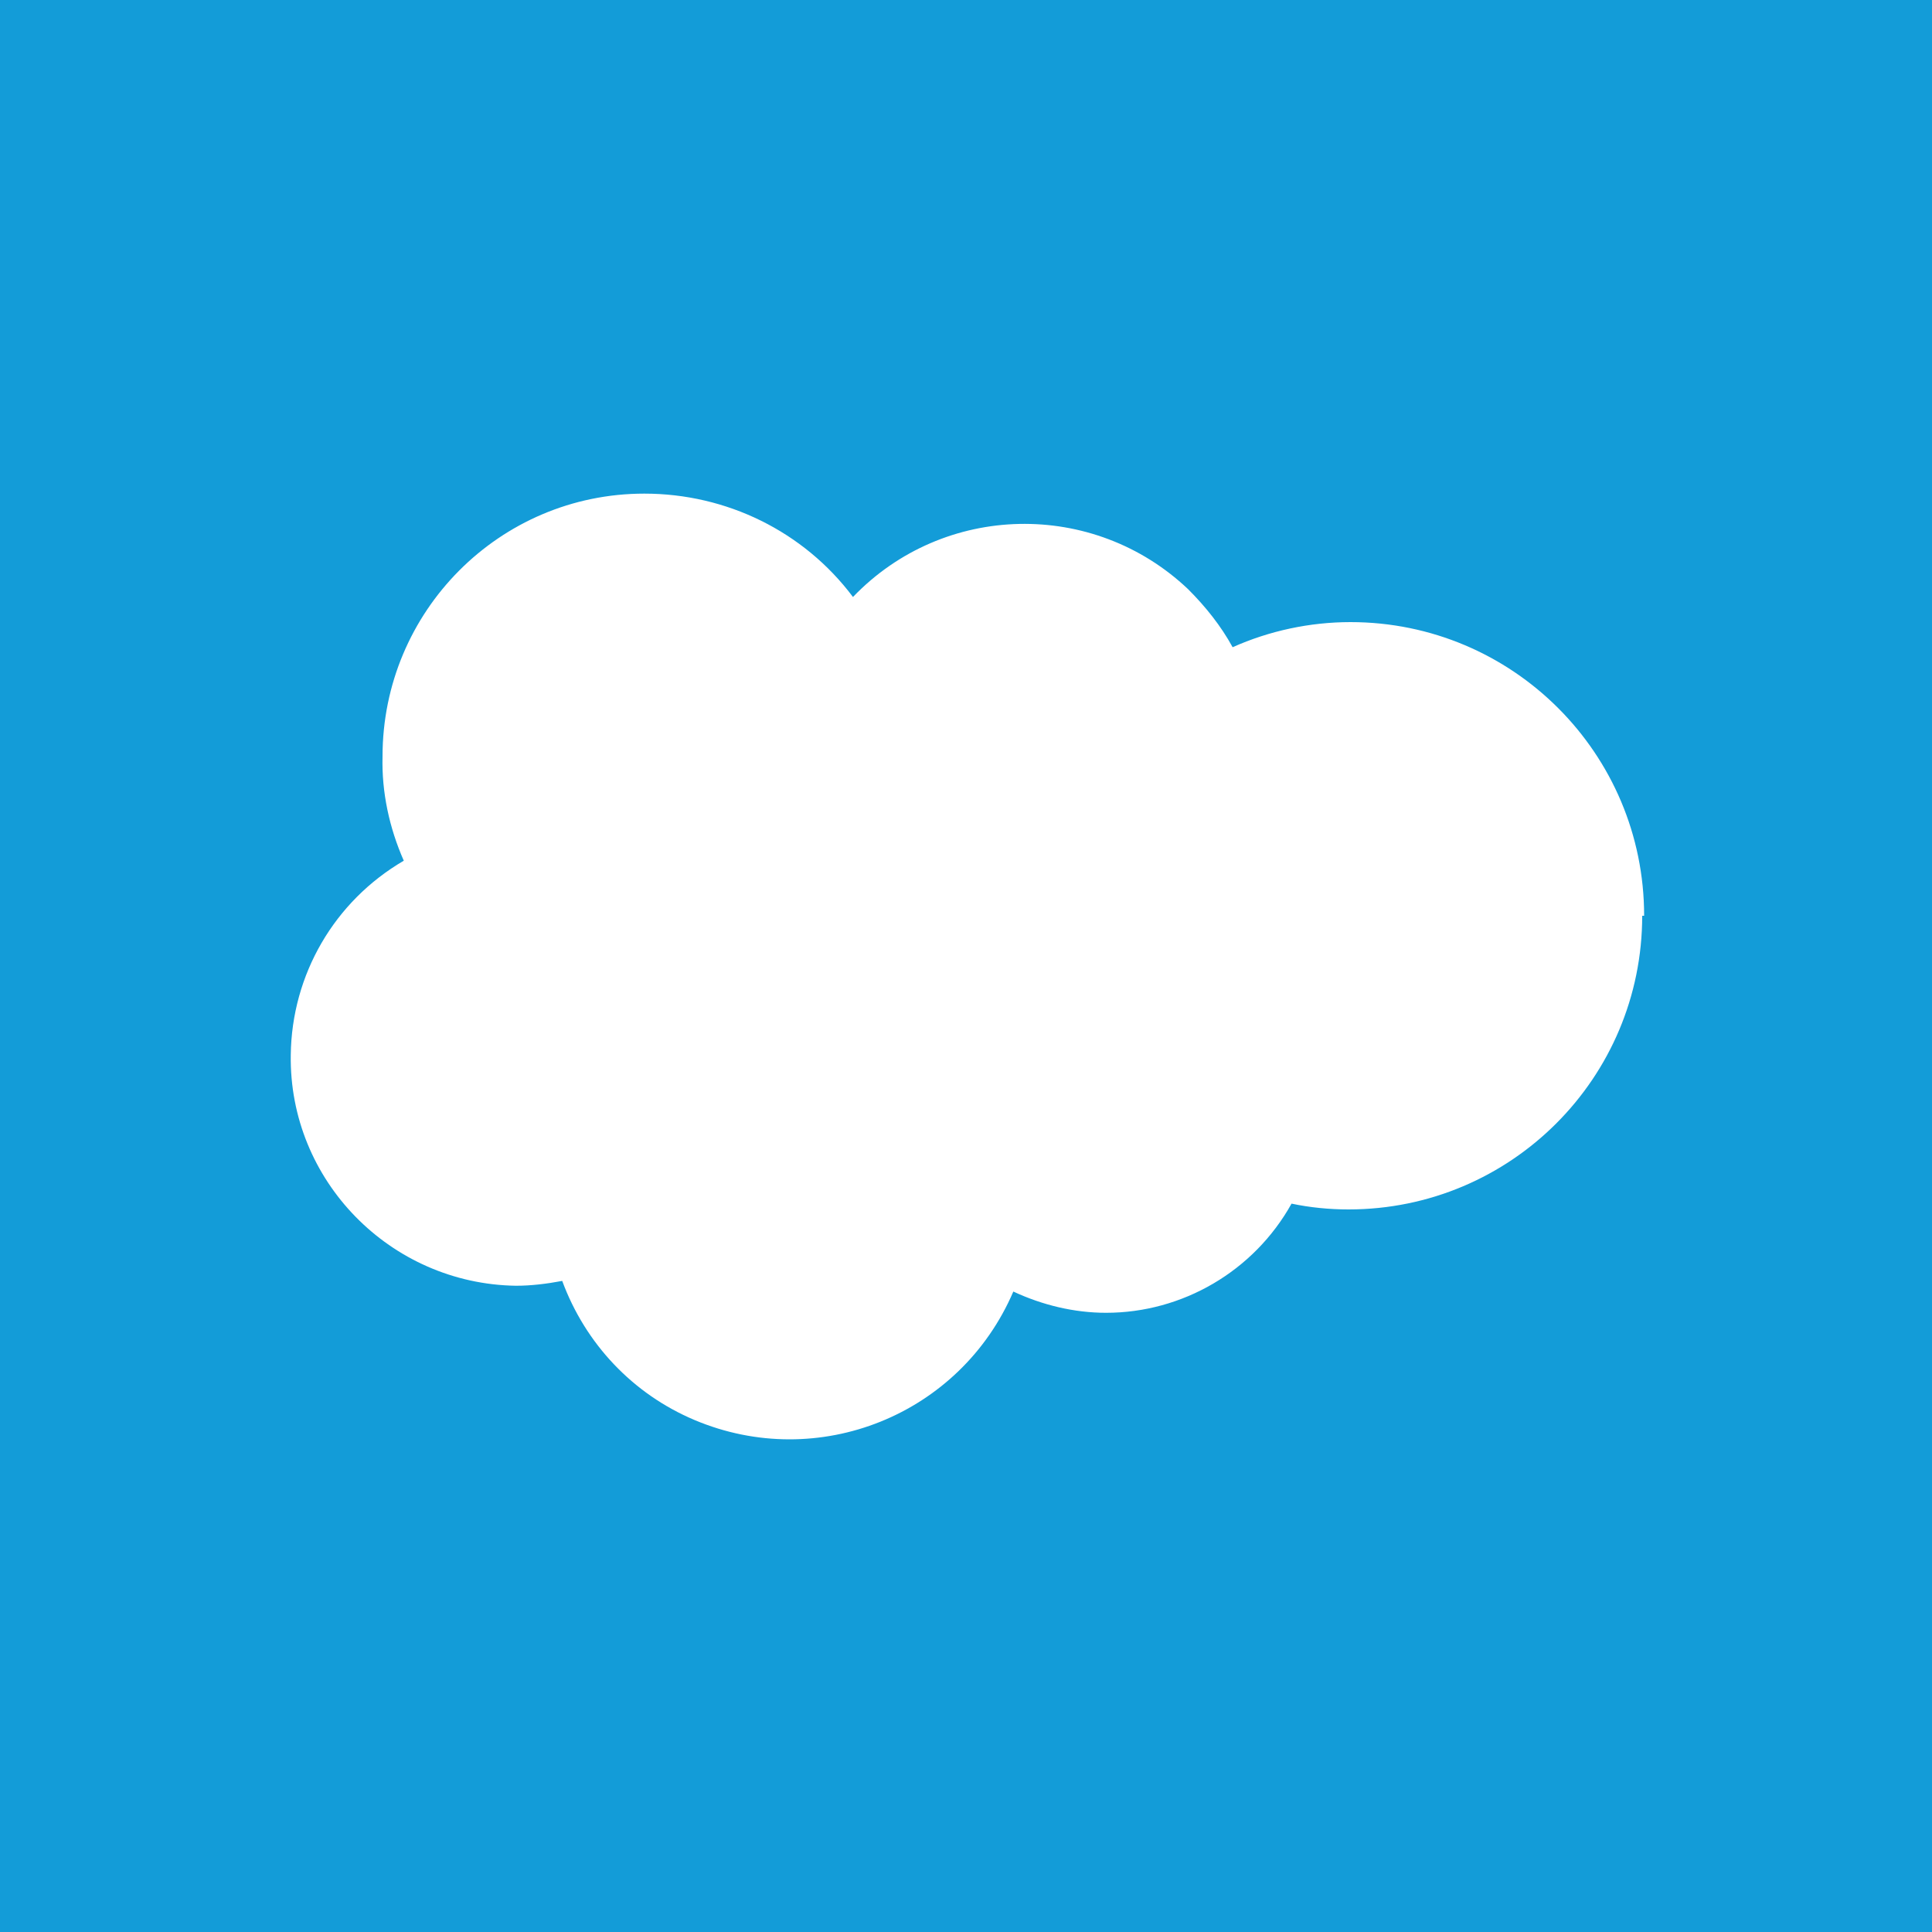 <?xml version="1.0" encoding="UTF-8"?>
<svg xmlns="http://www.w3.org/2000/svg" version="1.1" viewBox="0 0 200 200">
  <defs>
    <style>
      .cls-1 {
        fill: #fff;
      }

      .cls-2 {
        fill: #139cd8;
      }
    </style>
  </defs>
  <!-- Generator: Adobe Illustrator 28.7.1, SVG Export Plug-In . SVG Version: 1.2.0 Build 142)  -->
  <g>
    <g id="Layer_1">
      <rect class="cls-2" x="-12.9" y="-12.9" width="225.9" height="225.9"/>
      <g id="Pardot">
        <path class="cls-1" d="M170,94.8c0,16.8-13.6,30.4-30.4,30.4-2,0-4-.2-5.9-.6-3.9,7-11.3,11.3-19.2,11.3-3.3,0-6.6-.8-9.6-2.2-5.5,12.8-20.2,18.7-33,13.3-6.4-2.7-11.3-7.9-13.7-14.4-1.6.3-3.2.5-4.8.5-13-.2-23.5-10.9-23.3-23.9.1-8.3,4.5-15.9,11.7-20.1-1.5-3.4-2.3-7.1-2.2-10.8,0-15,12.1-27.2,27.1-27.2,8.5,0,16.5,3.9,21.6,10.7h0c9.4-9.8,24.9-10.1,34.7-.8,1.8,1.8,3.4,3.8,4.6,6,3.8-1.7,8-2.6,12.2-2.6,16.8,0,30.4,13.6,30.4,30.4Z"/>
      </g>
    </g>
  </g>
</svg>